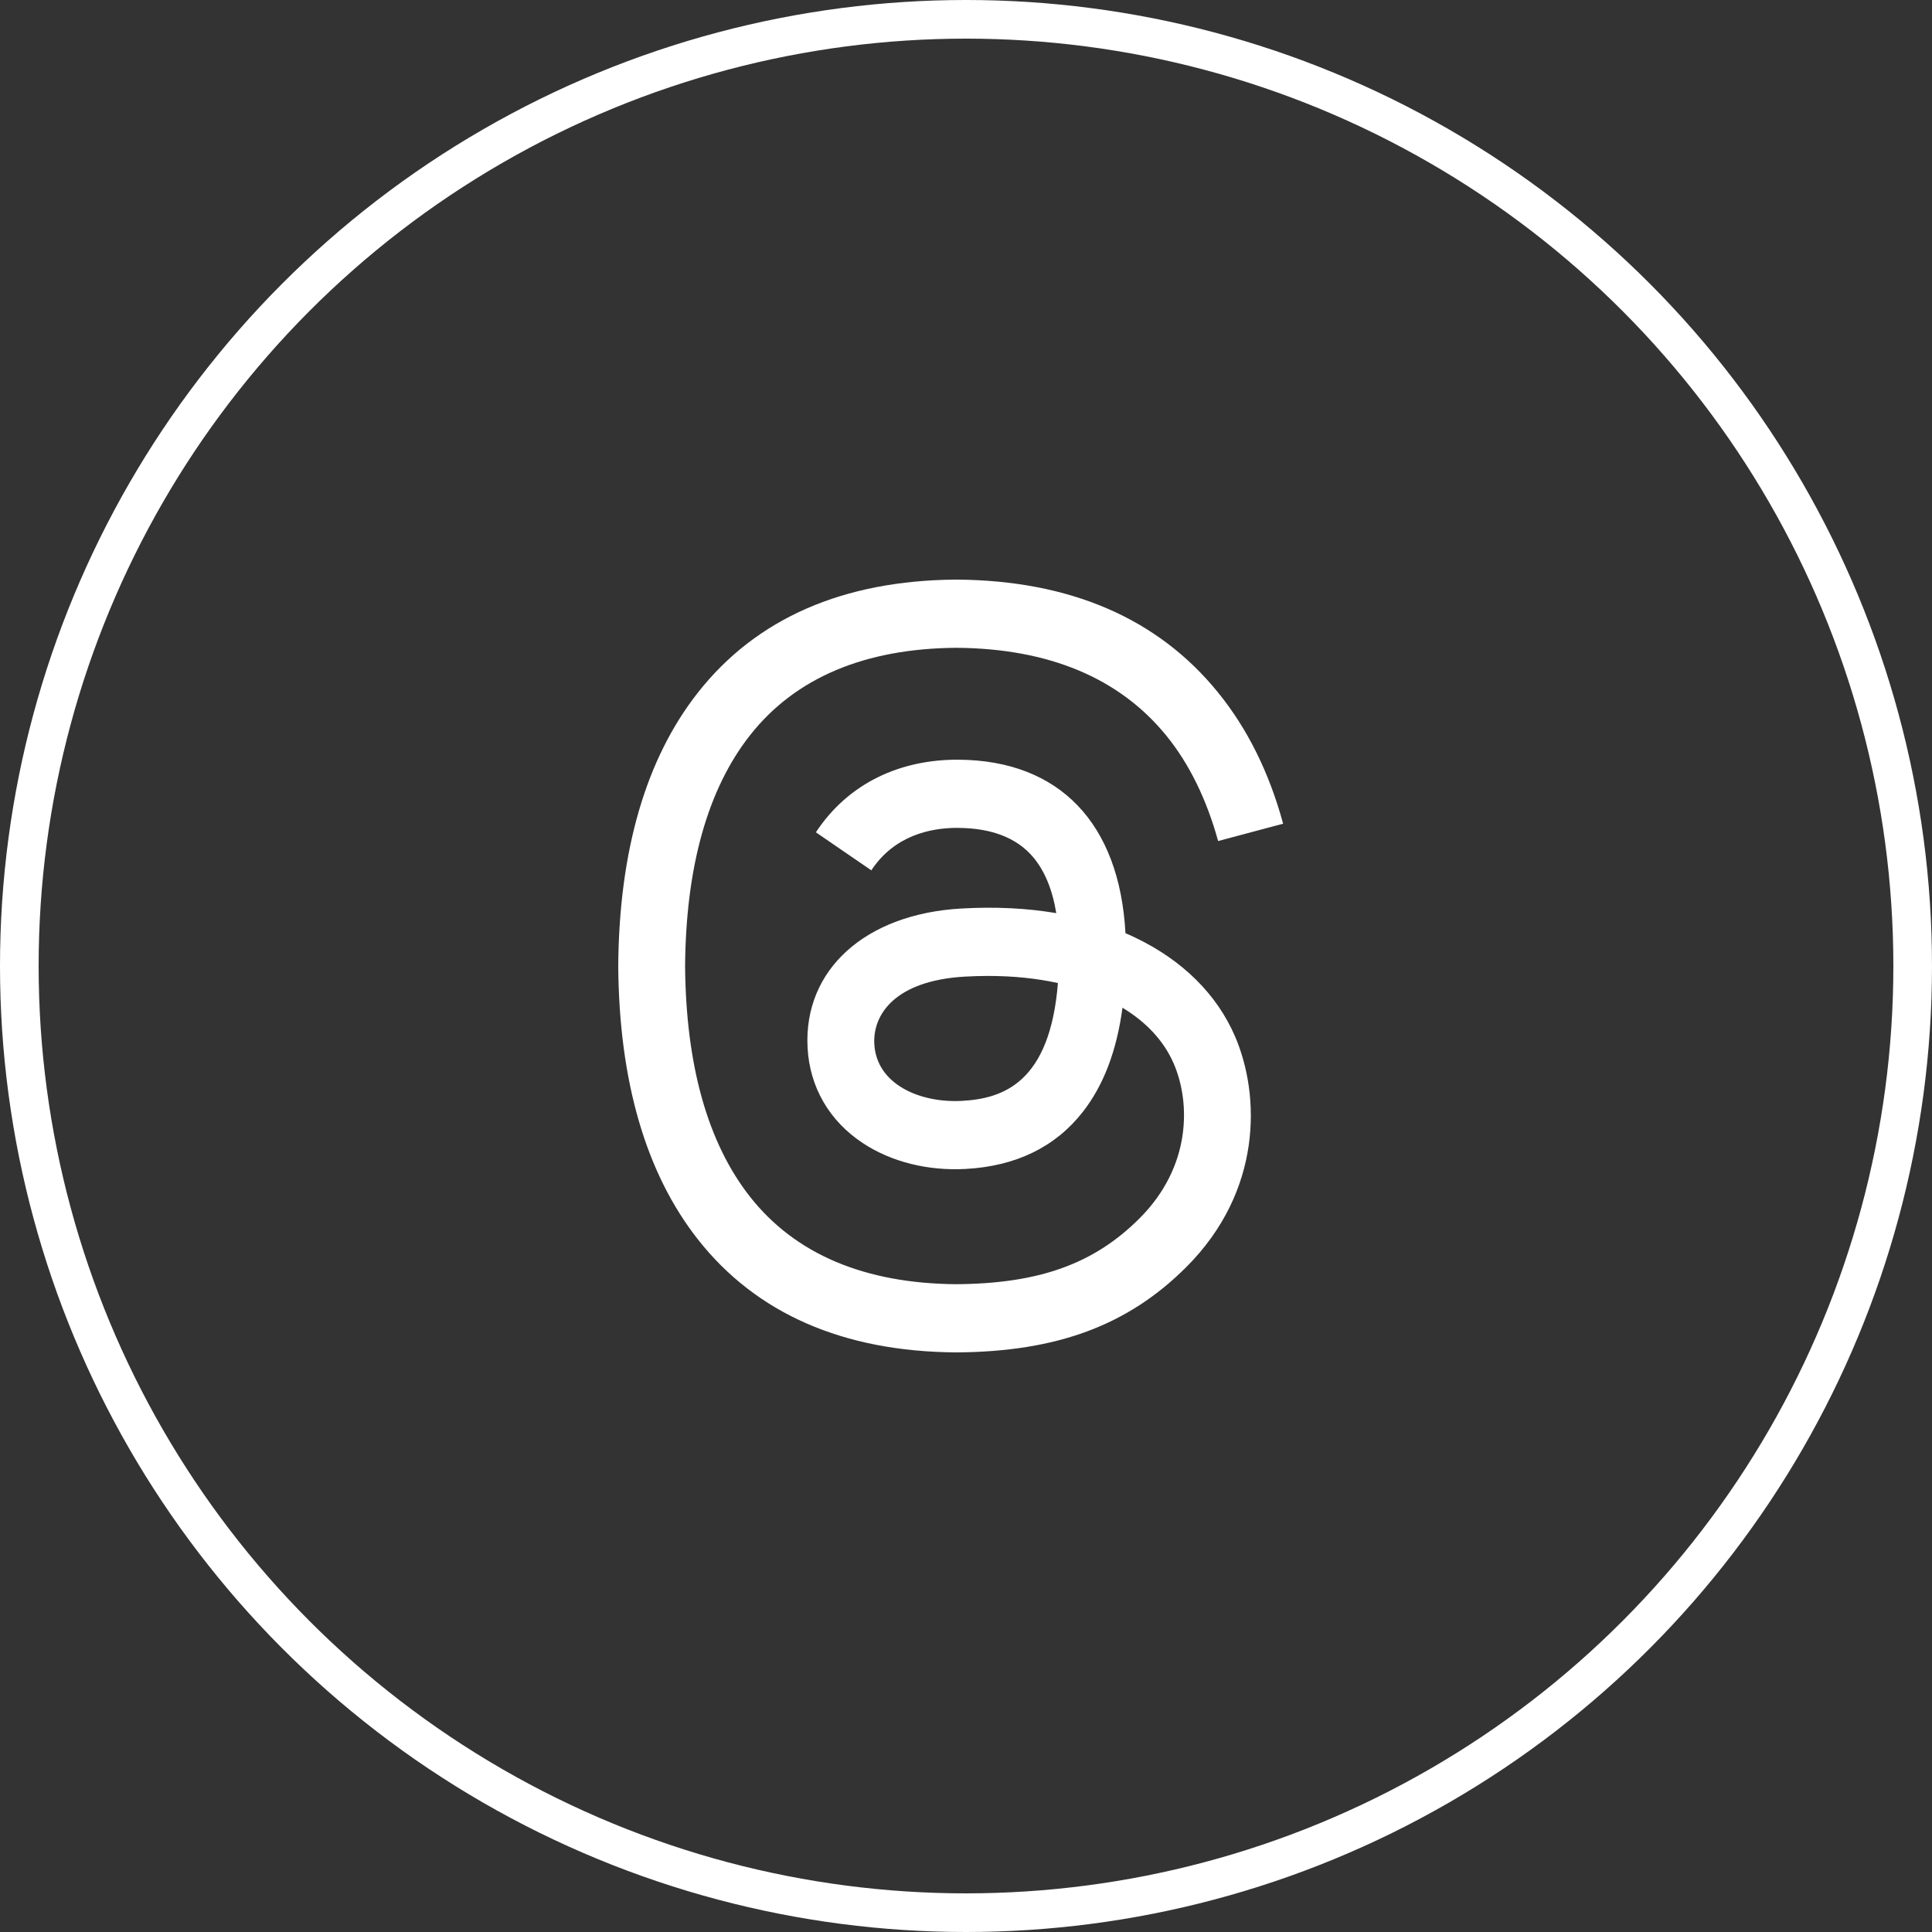 <svg width="50" height="50" viewBox="0 0 50 50" fill="none" xmlns="http://www.w3.org/2000/svg">
<rect x="0" y="0" width="50" height="50" fill="#333333" stroke="none"/>
<circle cx="25" cy="25" r="24.5" stroke="white"/>
<g clip-path="url(#clip0_87_150)">
<path d="M29.389 24.27C29.303 24.228 29.215 24.188 29.127 24.151C28.973 21.306 27.418 19.678 24.808 19.661C23.303 19.651 21.955 20.265 21.115 21.54L22.55 22.524C23.147 21.619 24.084 21.425 24.774 21.425C24.782 21.425 24.79 21.425 24.798 21.426C25.657 21.431 26.305 21.681 26.725 22.168C27.03 22.523 27.235 23.013 27.336 23.632C26.574 23.502 25.75 23.462 24.869 23.513C22.388 23.656 20.793 25.103 20.9 27.114C20.954 28.134 21.462 29.011 22.331 29.584C23.065 30.069 24.01 30.306 24.993 30.252C26.291 30.181 27.309 29.686 28.019 28.781C28.558 28.093 28.899 27.202 29.05 26.08C29.668 26.453 30.127 26.944 30.38 27.535C30.81 28.538 30.835 30.188 29.49 31.532C28.311 32.71 26.893 33.219 24.751 33.235C22.375 33.218 20.578 32.456 19.41 30.971C18.316 29.58 17.751 27.571 17.73 25C17.751 22.429 18.316 20.42 19.41 19.029C20.578 17.544 22.375 16.782 24.751 16.765C27.145 16.782 28.973 17.548 30.186 19.04C30.781 19.772 31.229 20.693 31.525 21.766L33.207 21.317C32.848 19.996 32.285 18.858 31.517 17.914C29.962 16.001 27.688 15.02 24.757 15H24.745C21.821 15.02 19.572 16.004 18.061 17.925C16.717 19.634 16.023 22.012 16 24.993L16 25L16 25.007C16.023 27.988 16.717 30.366 18.061 32.075C19.572 33.996 21.821 34.98 24.745 35H24.757C27.357 34.982 29.19 34.301 30.7 32.793C32.675 30.819 32.616 28.346 31.965 26.827C31.497 25.738 30.607 24.854 29.389 24.27ZM24.9 28.49C23.812 28.552 22.683 28.063 22.627 27.018C22.586 26.243 23.179 25.378 24.967 25.275C25.172 25.263 25.372 25.257 25.57 25.257C26.219 25.257 26.827 25.32 27.379 25.441C27.173 28.014 25.965 28.432 24.9 28.49Z" fill="white"/>
</g>
<defs>
<clipPath id="clip0_87_150">
<rect width="17.207" height="20" fill="white" transform="translate(16 15)"/>
</clipPath>
</defs>
</svg>
